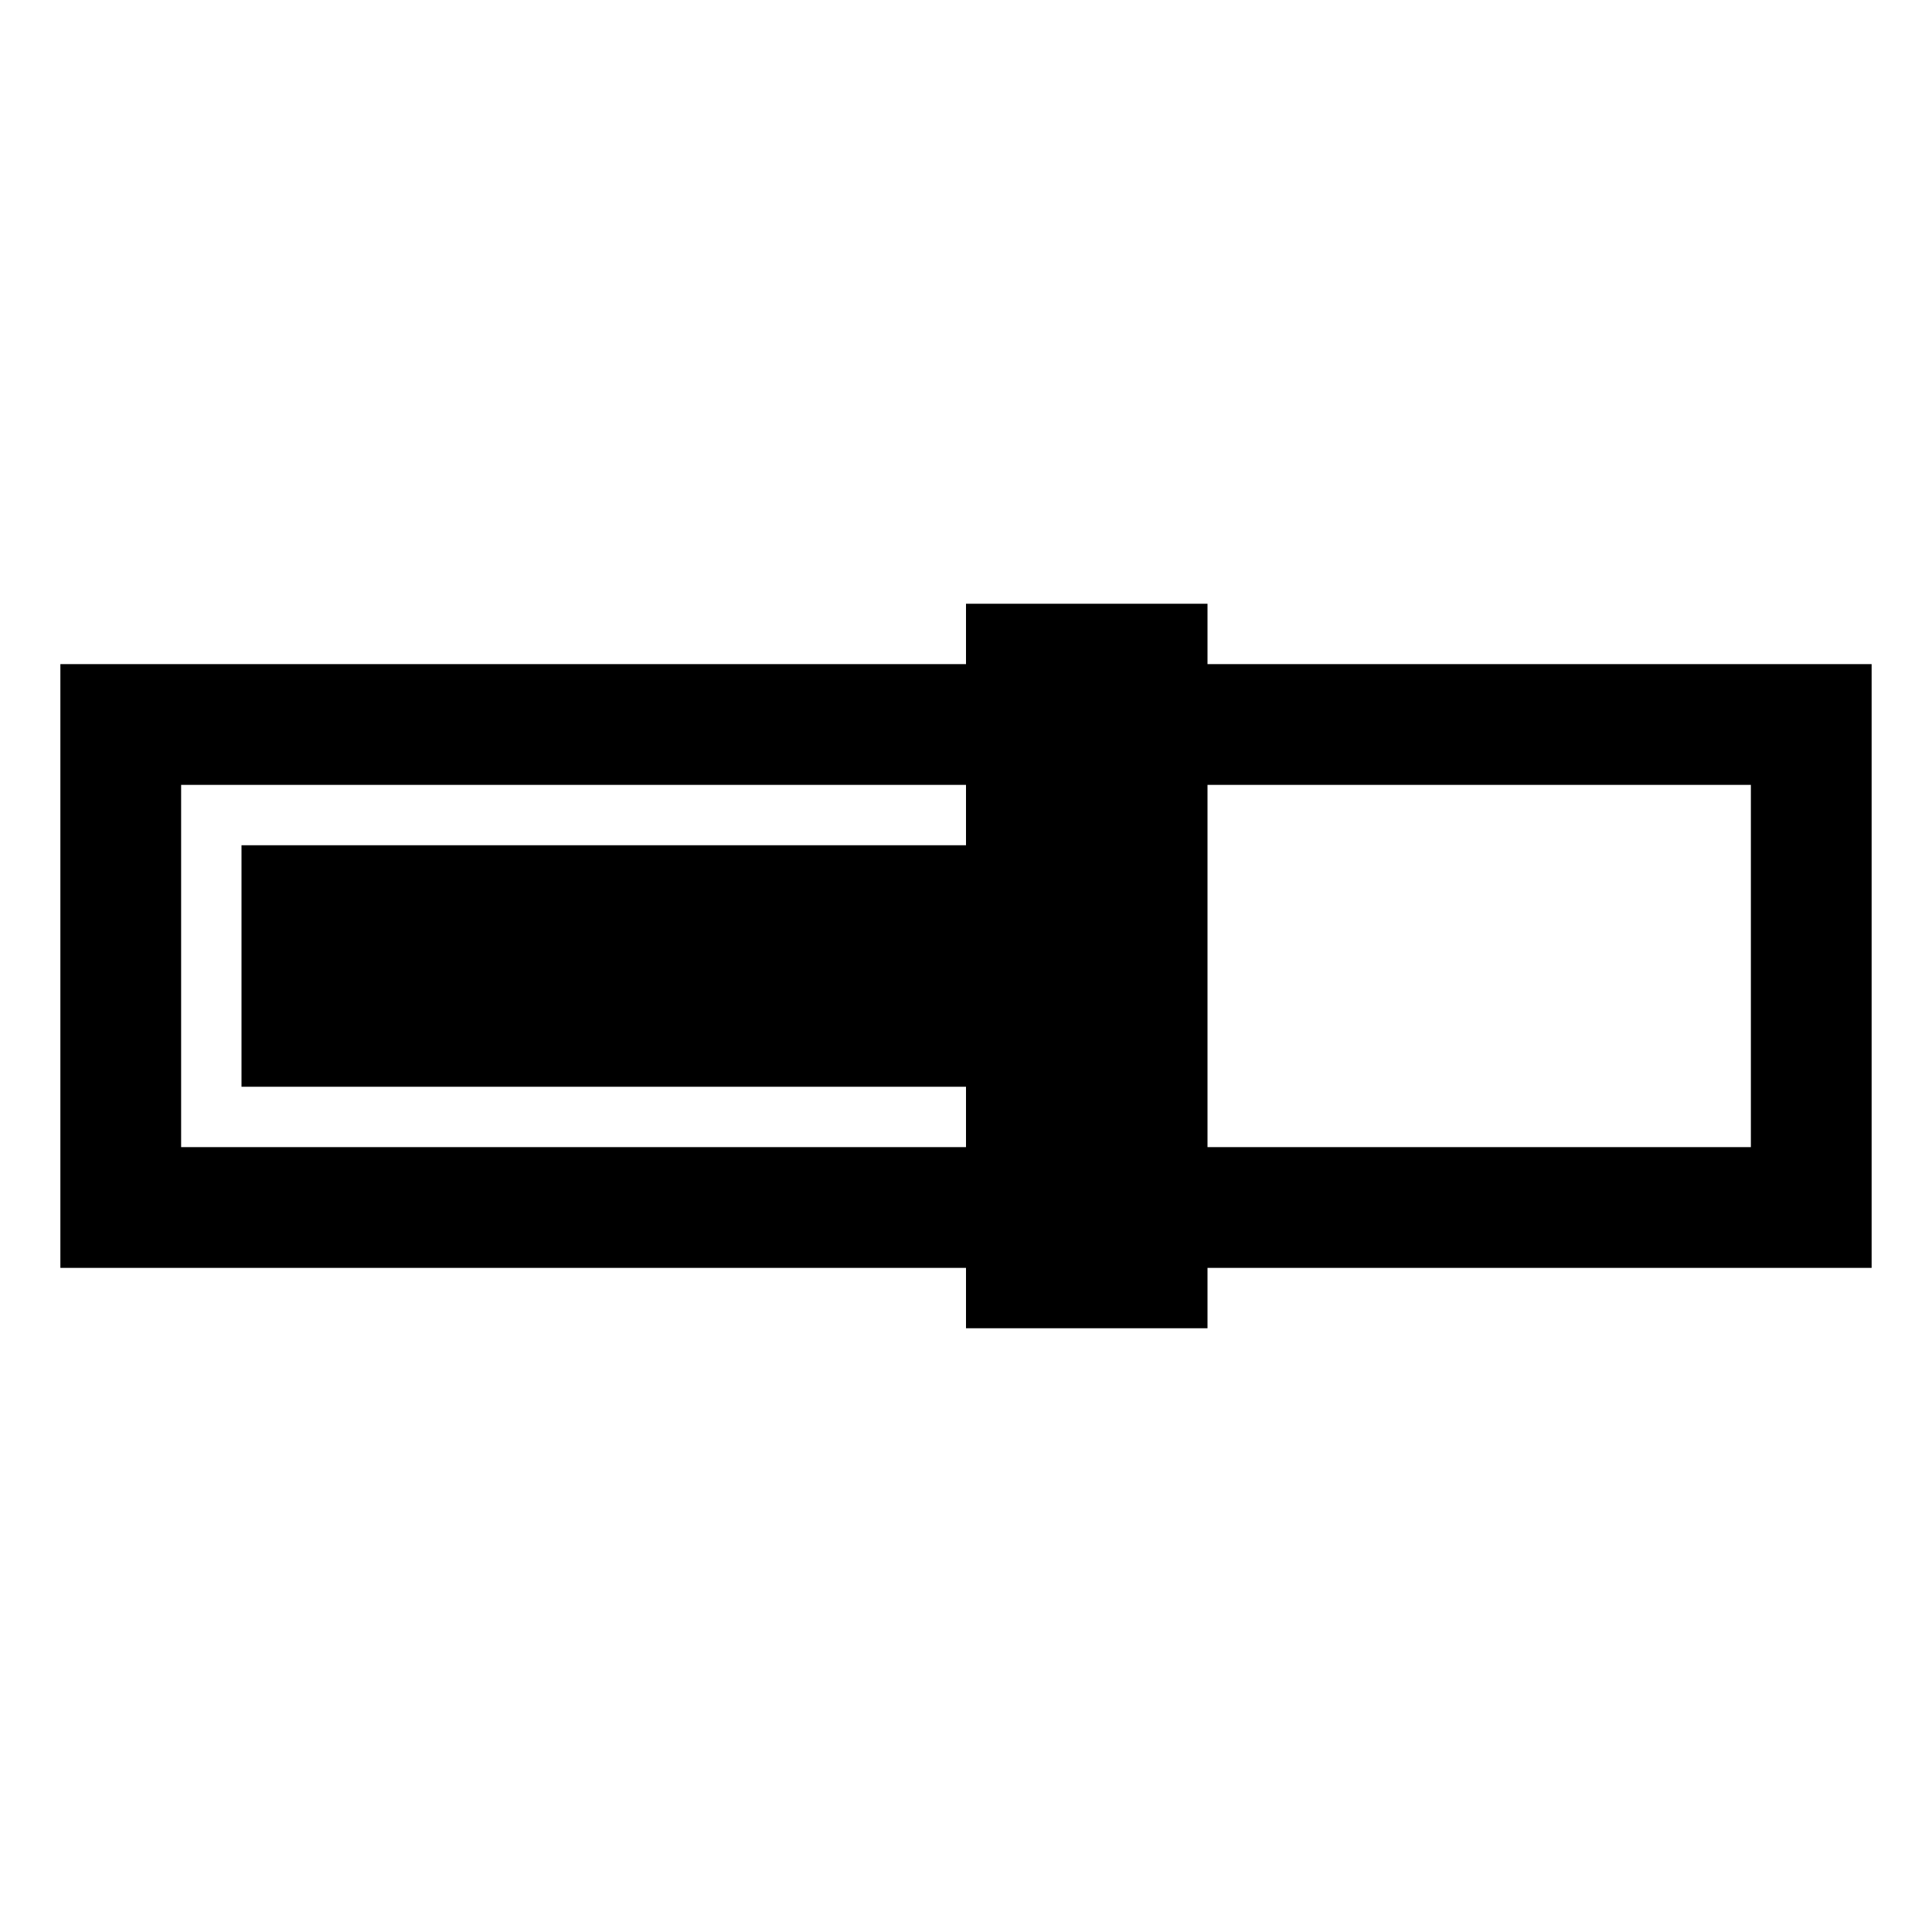 <?xml version="1.0" ?><svg height="16" id="svg2" version="1.1" width="16" xmlns="http://www.w3.org/2000/svg" xmlns:cc="http://creativecommons.org/ns#" xmlns:dc="http://purl.org/dc/elements/1.1/" xmlns:inkscape="http://www.inkscape.org/namespaces/inkscape" xmlns:rdf="http://www.w3.org/1999/02/22-rdf-syntax-ns#" xmlns:sodipodi="http://sodipodi.sourceforge.net/DTD/sodipodi-0.dtd" xmlns:svg="http://www.w3.org/2000/svg" xmlns:xlink="http://www.w3.org/1999/xlink"><defs id="defs4"><linearGradient id="linearGradient3755"><stop id="stop3757" offset="0" style="stop-color:#000000;stop-opacity:1;"/><stop id="stop3759" offset="1" style="stop-color:#000000;stop-opacity:0;"/></linearGradient><linearGradient gradientTransform="translate(1036.362,-1052.362)" gradientUnits="userSpaceOnUse" id="linearGradient3761" x1="0" x2="16" xlink:href="#linearGradient3755" y1="1044.362" y2="1044.362"/></defs><g id="layer1" transform="translate(0,-1036.362)"><rect height="4" id="rect3791" style="fill:none;stroke:#000000;stroke-width:1;stroke-miterlimit:4;stroke-opacity:1;stroke-dasharray:none" width="14" x="1" y="1042.362"/><path d="m 9,1041.362 0,6" id="path3763-1-7" style="fill:none;stroke:#000000;stroke-width:2px;stroke-linecap:butt;stroke-linejoin:miter;stroke-opacity:1"/><path d="M 2,1044.362 9,1044.362" id="path3763-1-4" style="fill:none;stroke:#000000;stroke-width:2px;stroke-linecap:butt;stroke-linejoin:miter;stroke-opacity:1"/></g></svg>